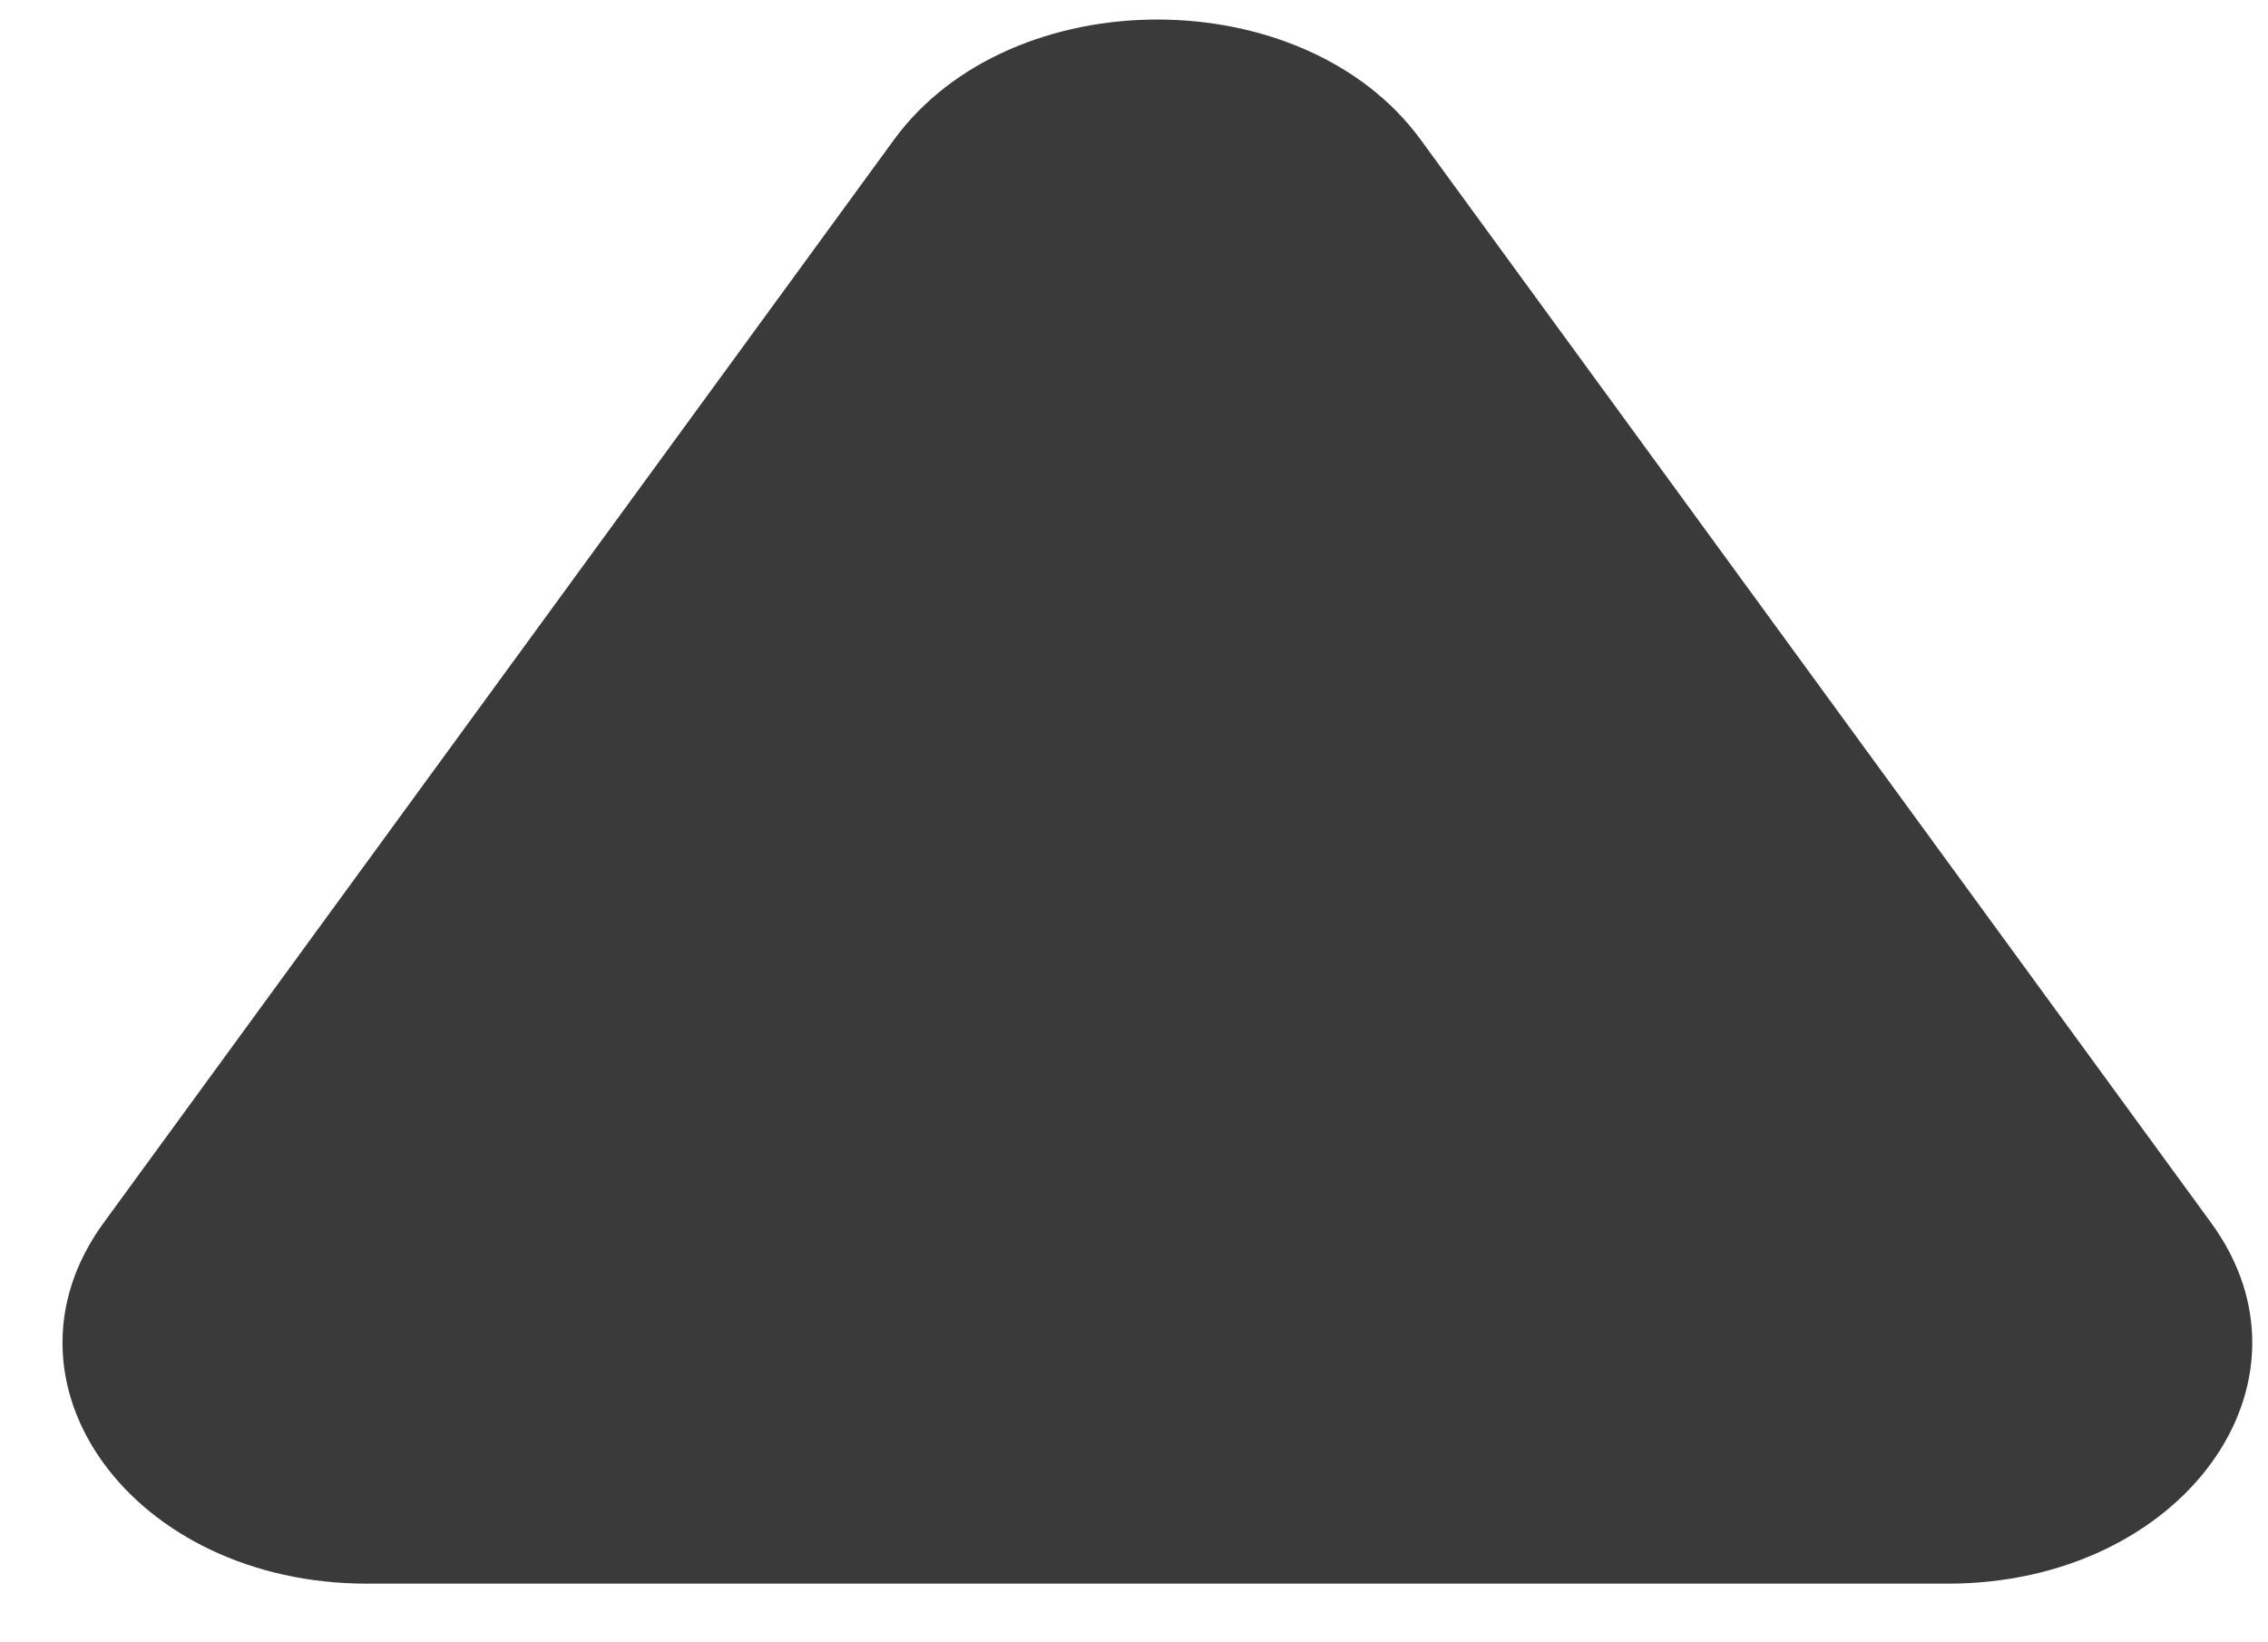 <svg width="29" height="21" viewBox="0 0 29 21" fill="none" xmlns="http://www.w3.org/2000/svg">
<path d="M11.43 1.788C12.927 -0.263 16.67 -0.263 18.167 1.788L28.272 15.635C29.769 17.686 27.898 20.25 24.904 20.25H4.694C1.7 20.25 -0.171 17.686 1.326 15.635L11.43 1.788Z" fill="#3A3A3A"/>
</svg>
